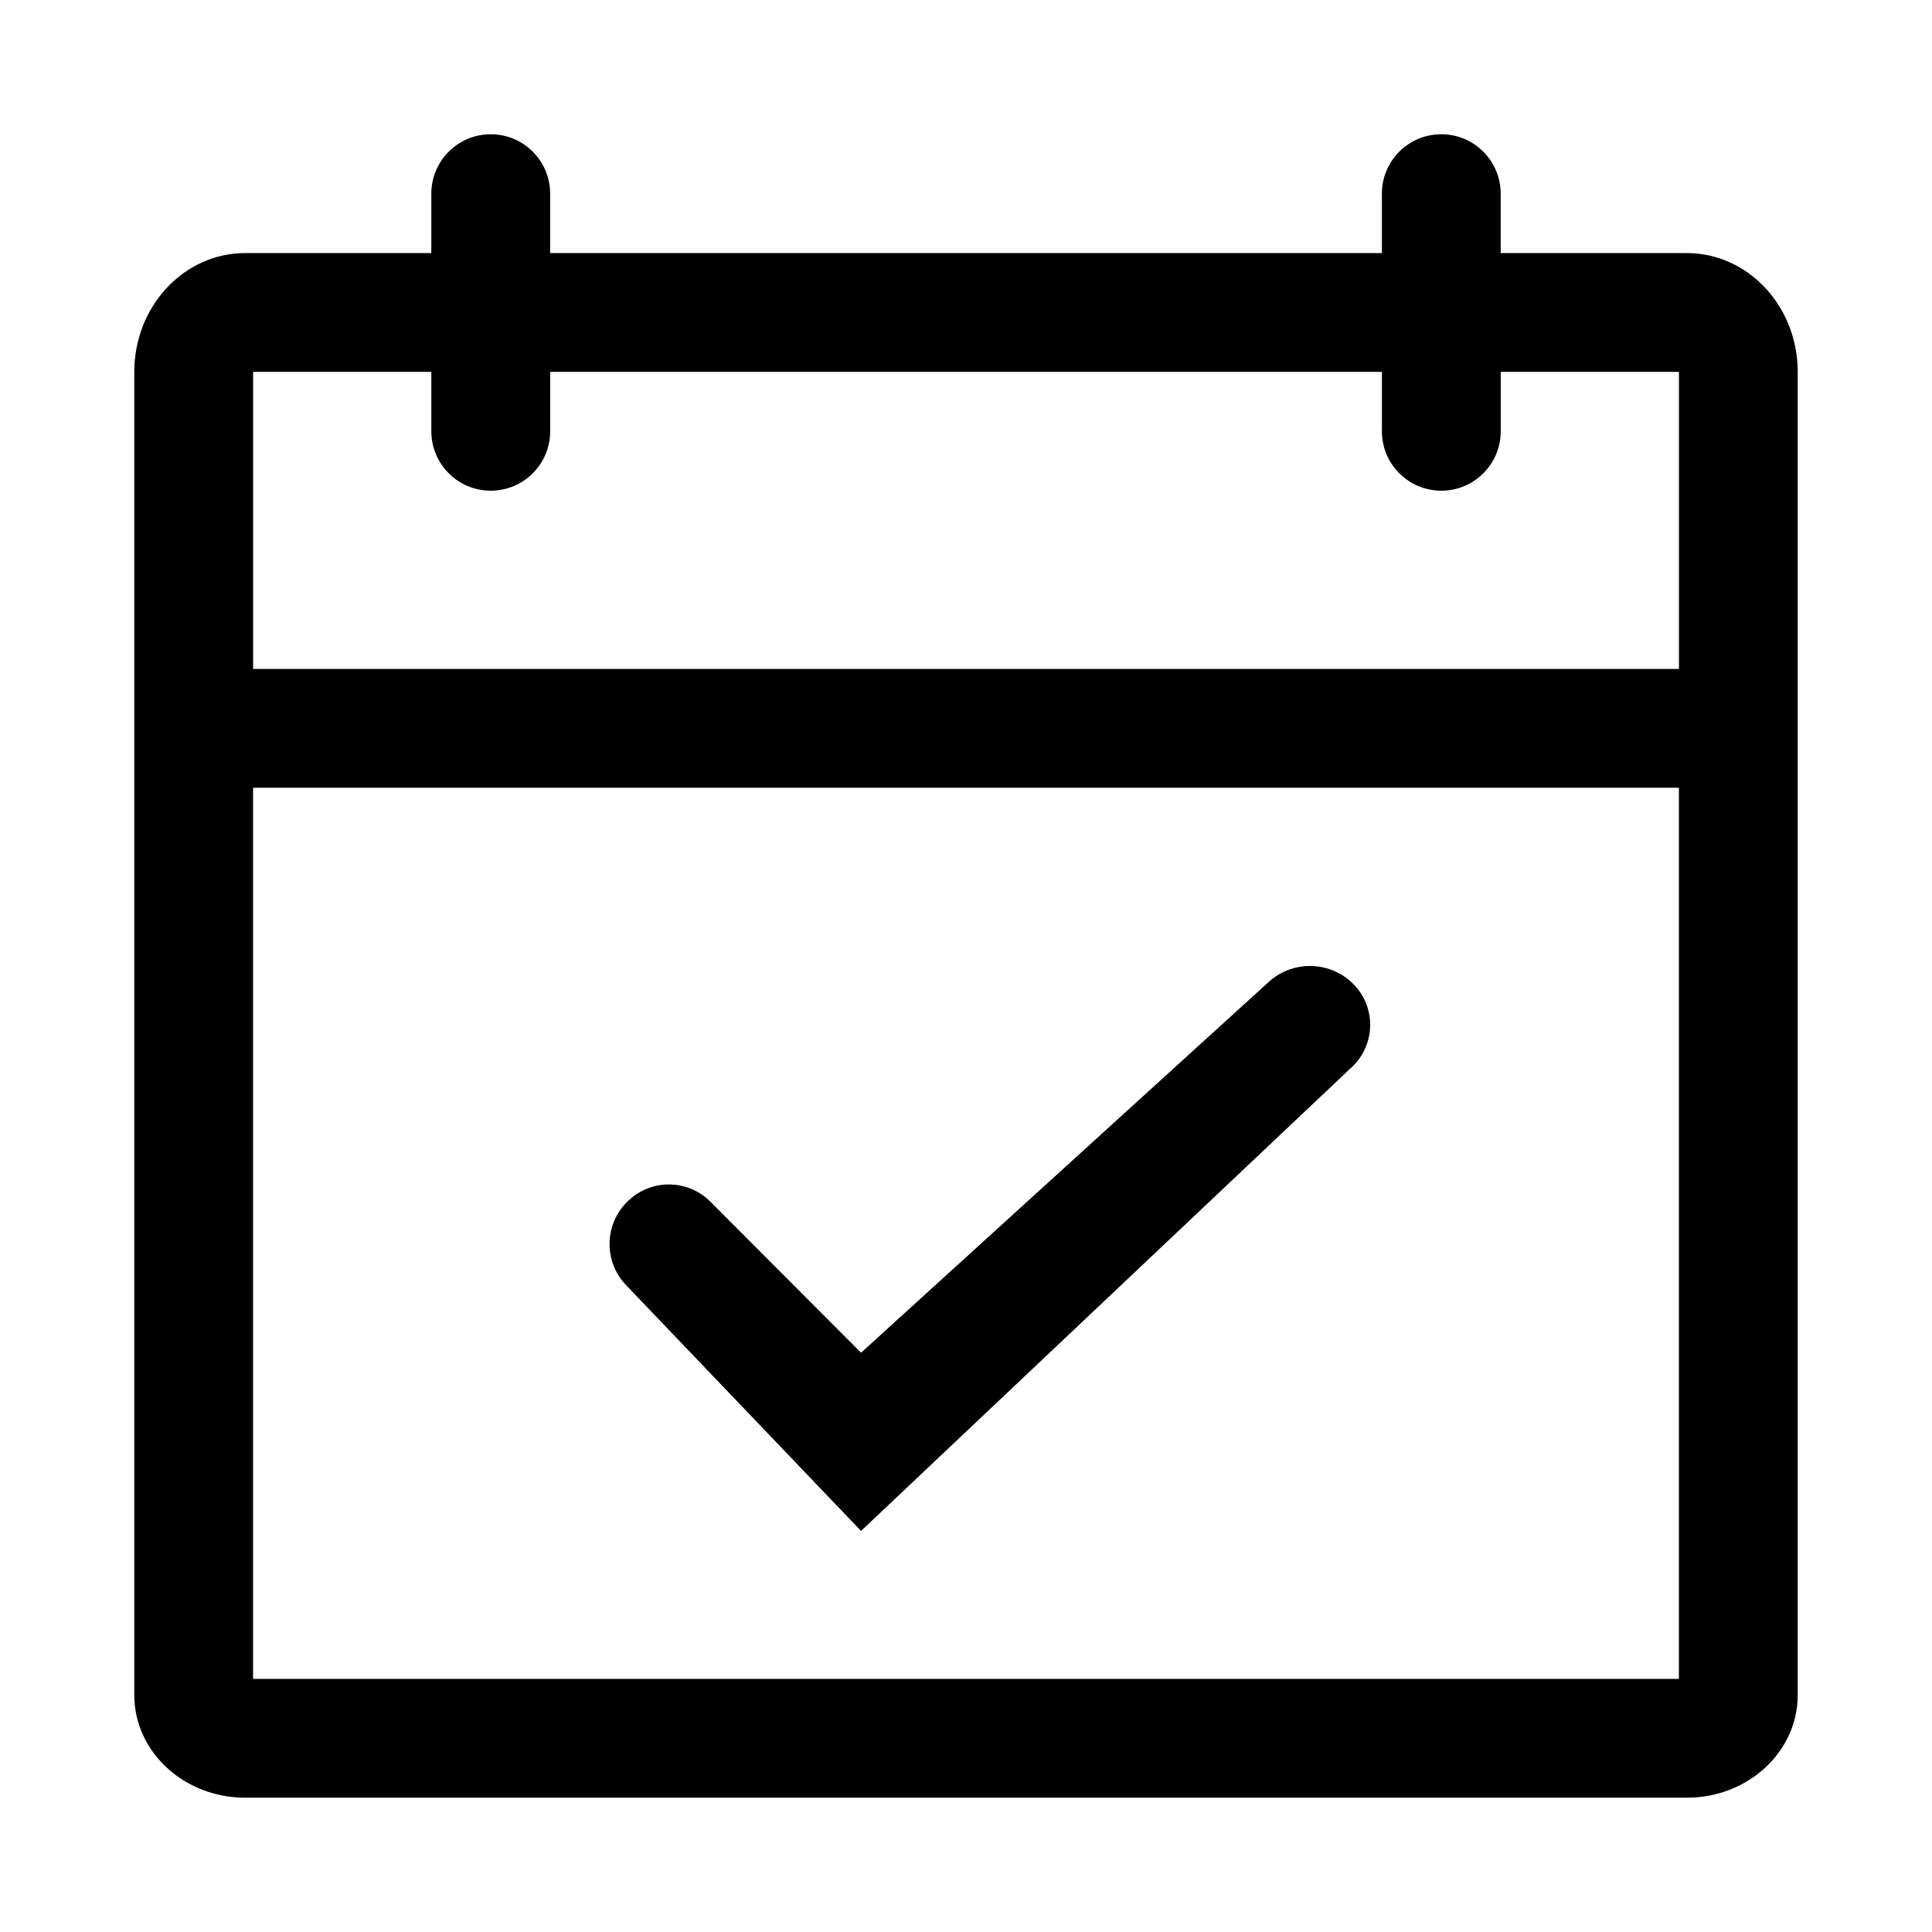 <?xml version="1.0" encoding="UTF-8"?>
<!-- Uploaded to: SVG Find, www.svgrepo.com, Generator: SVG Find Mixer Tools -->
<svg fill="#000000" width="800px" height="800px" version="1.1" viewBox="144 144 512 512" xmlns="http://www.w3.org/2000/svg">
 <path d="m525.95 179.58c8.695 0 15.746 7.047 15.746 15.742v15.746h49.332c16.23 0 29.387 14.098 29.387 31.488v350.66c0 15.016-13.156 27.191-29.387 27.191h-382.05c-16.234 0-29.391-12.176-29.391-27.191v-350.66c0-17.391 13.156-31.488 29.391-31.488h49.328v-15.746c0-8.695 7.051-15.742 15.746-15.742s15.742 7.047 15.742 15.742v15.746h220.42v-15.746c0-8.695 7.047-15.742 15.742-15.742zm62.977 173.18h-377.86v236.16h377.86zm-86.301 51.992c5.984 5.984 5.984 15.691-0.004 21.676-0.098 0.098-0.195 0.191-0.293 0.285l-130.14 123-62.145-65.004c-6.051-6.168-6-16.059 0.109-22.164l0.105-0.102c6.074-6.07 15.922-6.066 21.988 0.008 0.047 0.047 0.094 0.09 0.137 0.137l39.805 39.895 107.84-98.082c6.391-6.008 16.402-5.852 22.602 0.355zm-244.32-162.2h-47.23v78.719h377.86v-78.719h-47.23v15.742c0 8.695-7.051 15.746-15.746 15.746-8.695 0-15.742-7.051-15.742-15.746v-15.742h-220.42v15.742c0 8.695-7.047 15.746-15.742 15.746s-15.746-7.051-15.746-15.746z"/>
</svg>